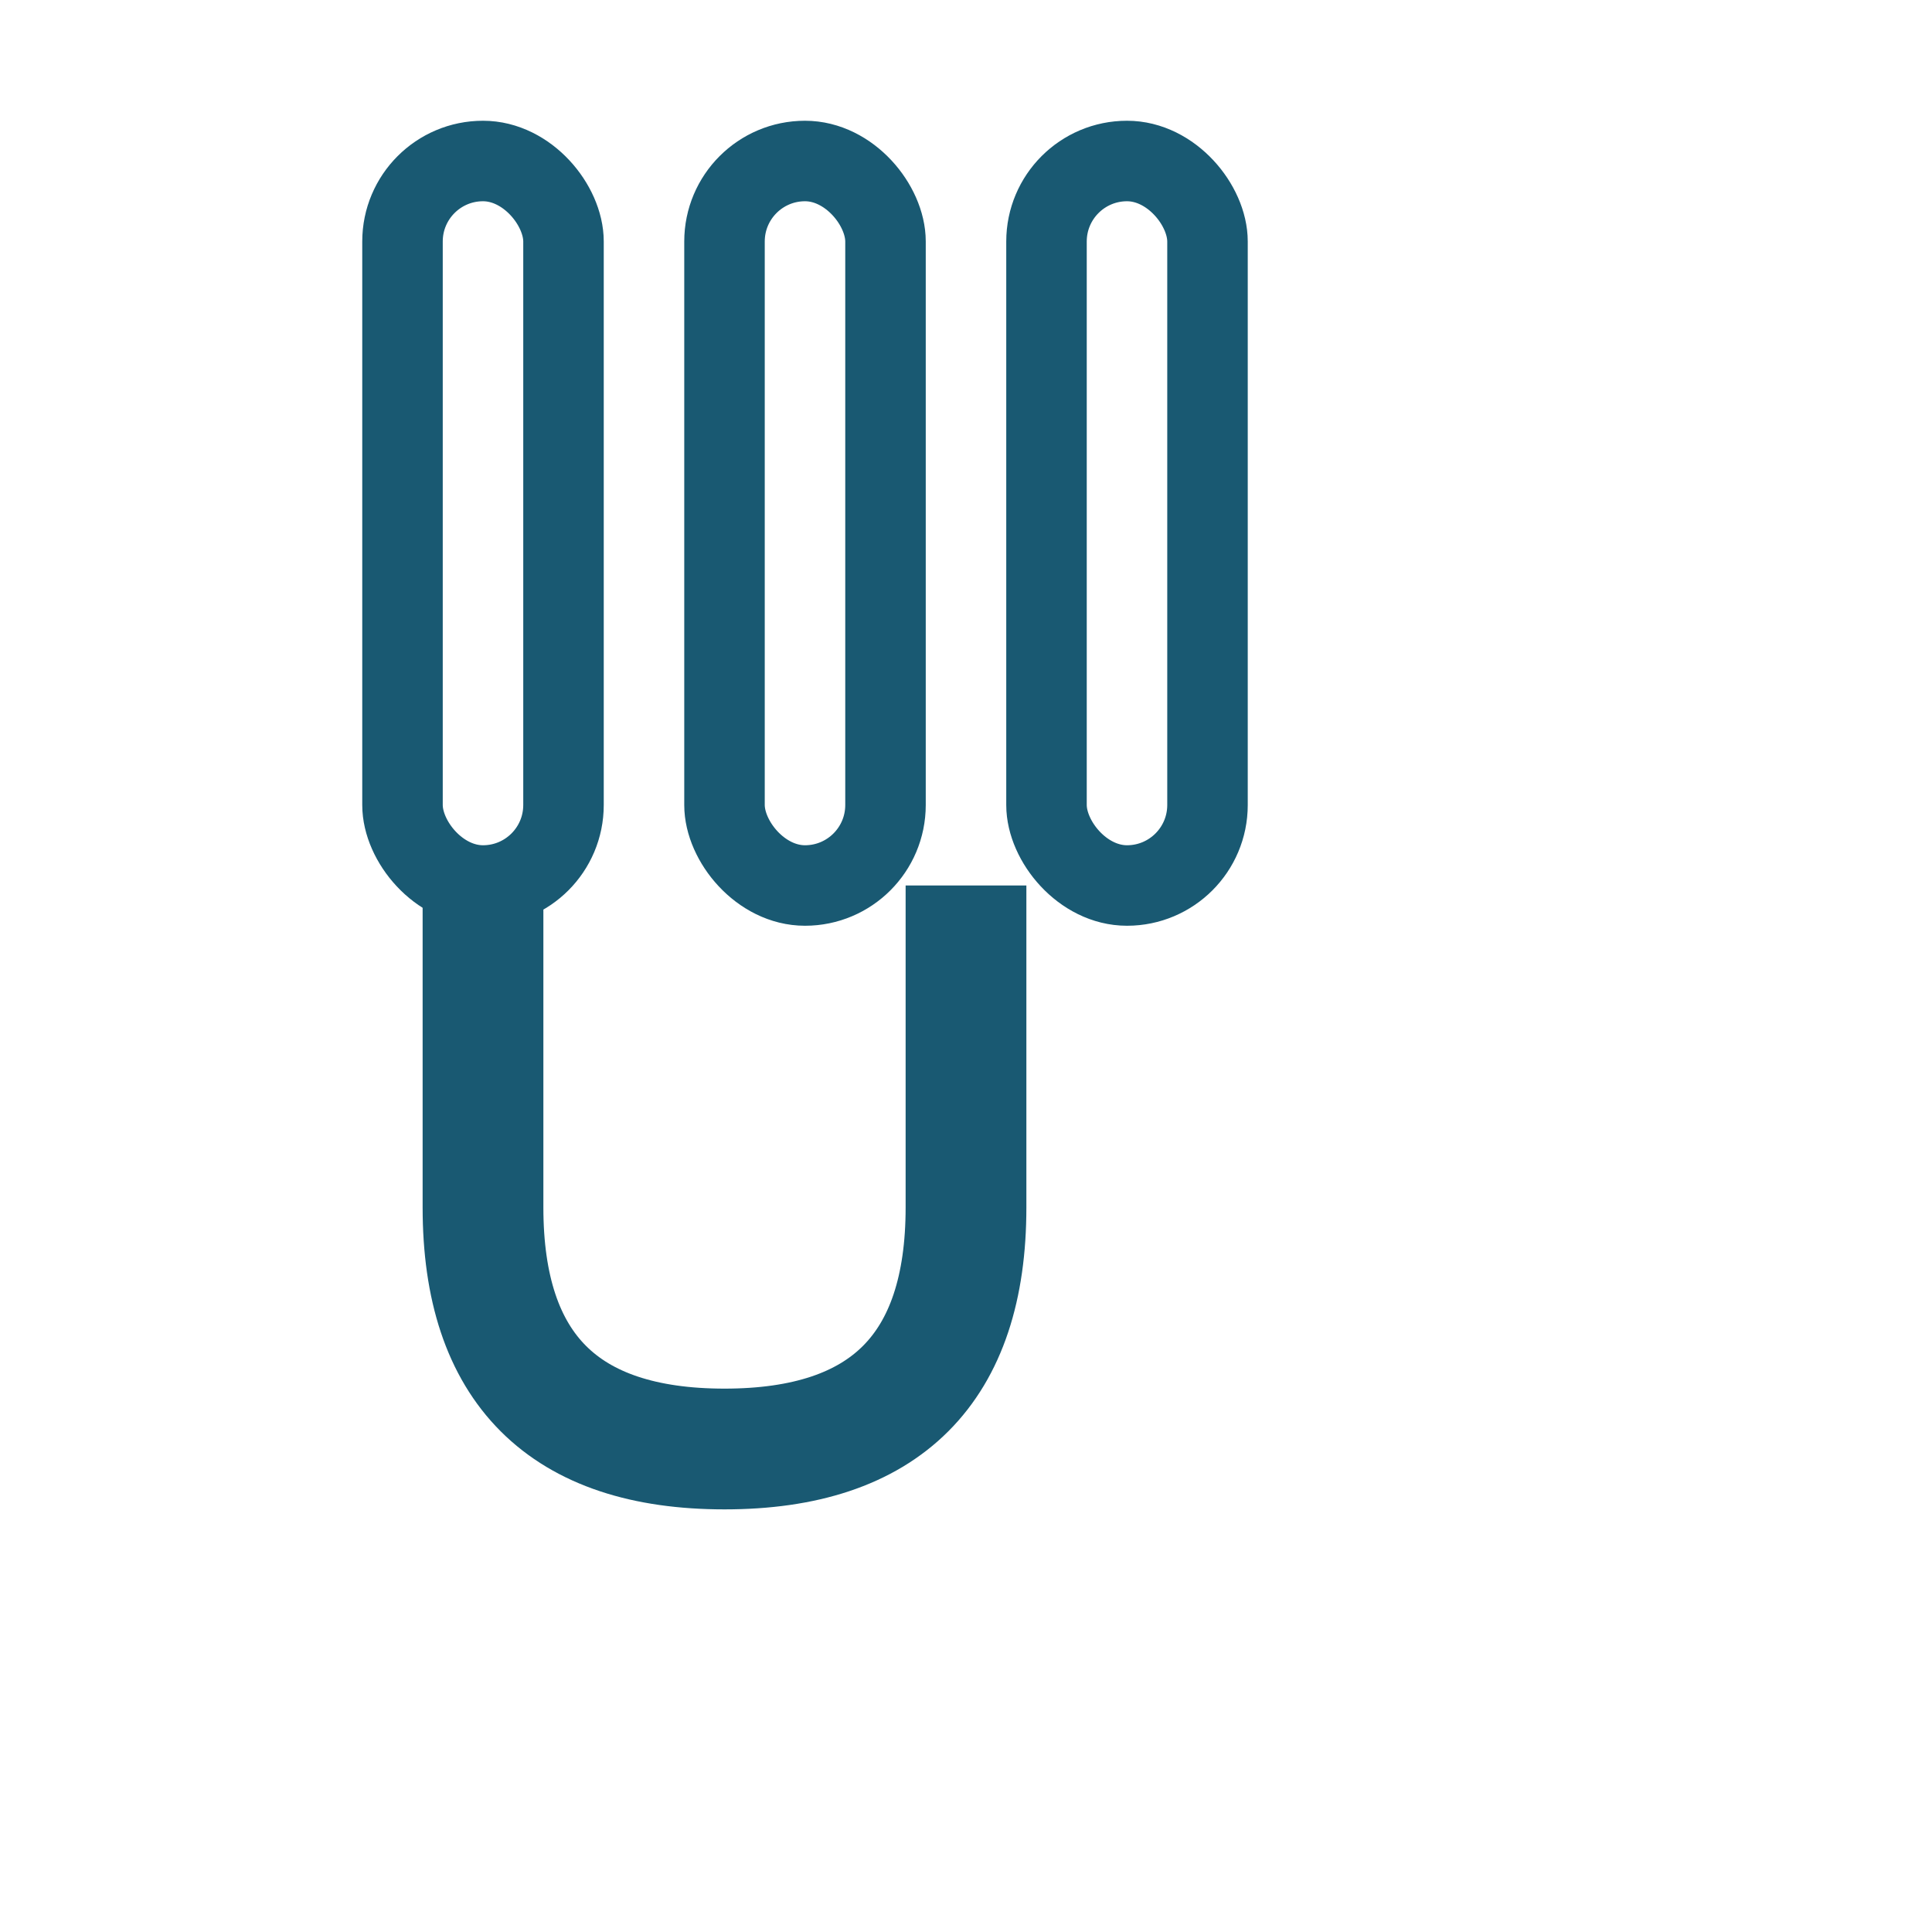 <?xml version="1.0" encoding="UTF-8"?>
<svg xmlns="http://www.w3.org/2000/svg" width="24" height="24" viewBox="0 0 24 24"><g stroke="#195972"><rect x="5" y="2" width="2" height="9" rx="1" fill="none"/><rect x="9" y="2" width="2" height="9" rx="1" fill="none"/><rect x="13" y="2" width="2" height="9" rx="1" fill="none"/><path d="M6 11v4c0 2 1 3 3 3h0c2 0 3-1 3-3v-4" stroke-width="1.5" fill="none"/></g></svg>